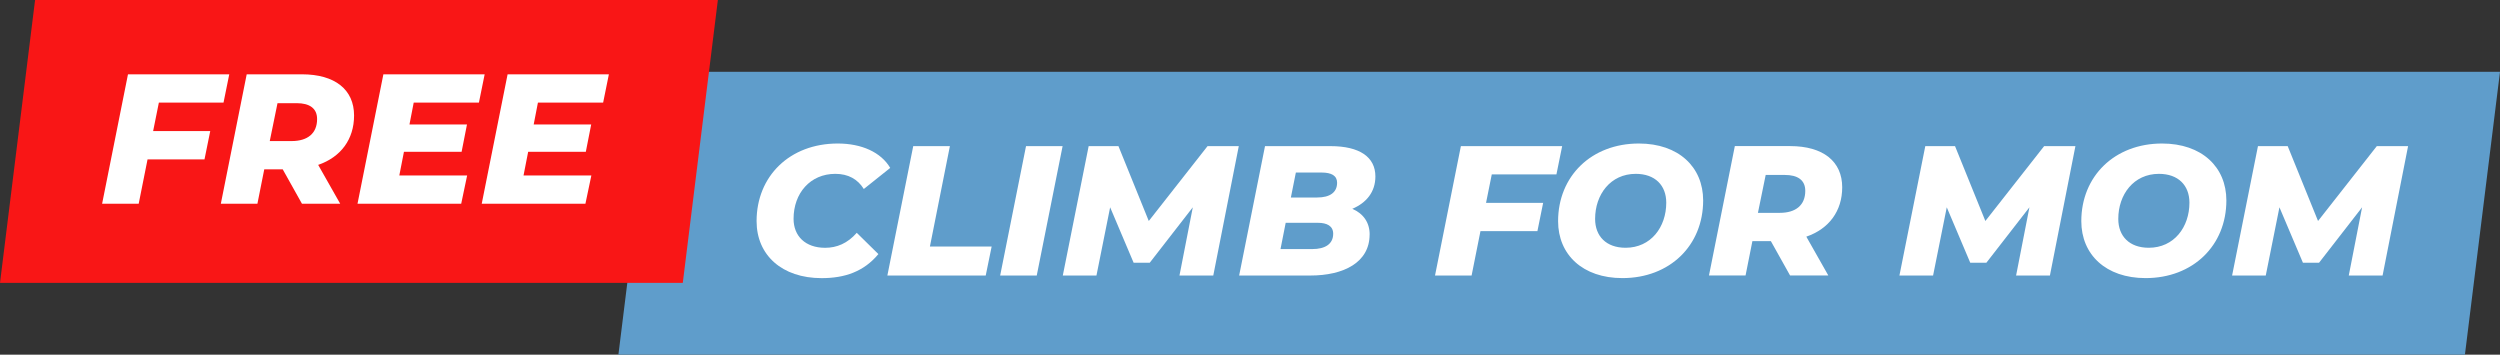 <svg xmlns="http://www.w3.org/2000/svg" id="Layer_2" data-name="Layer 2" viewBox="0 0 632.15 89.68"><rect x="0" y="0" width="632.15" height="89.68" fill="#333333" stroke="none"/><g id="Layer_1-2" data-name="Layer 1"><polygon points="623.28 89.68 156.37 89.68 165.24 18.15 632.15 18.15 623.28 89.68" style="fill: #5f9dcb;"></polygon><g><path d="M191.31,55.92c0-11.36,8.37-19.63,20.52-19.63,6.03,0,10.94,2.2,13.27,6.17l-6.68,5.33c-1.54-2.48-3.93-3.83-7.2-3.83-6.36,0-10.56,4.91-10.56,11.36,0,4.39,2.99,7.34,7.99,7.34,2.94,0,5.66-1.12,7.99-3.79l5.47,5.38c-3.69,4.44-8.51,6.08-14.35,6.08-10.05,0-16.45-5.84-16.45-14.4Z" style="fill: #fff;"></path><path d="M230.94,36.95h9.25l-5.05,25.38h15.61l-1.5,7.34h-24.87l6.54-32.72Z" style="fill: #fff;"></path><path d="M259.44,36.95h9.25l-6.54,32.72h-9.25l6.54-32.72Z" style="fill: #fff;"></path><path d="M313.24,36.95l-6.45,32.72h-8.55l3.37-17.25-10.89,14.02h-4.07l-5.94-14.02-3.46,17.25h-8.51l6.54-32.72h7.53l7.67,18.93,14.86-18.93h7.9Z" style="fill: #fff;"></path><path d="M346.32,59.29c0,7.1-6.59,10.38-15,10.38h-17.99l6.54-32.72h16.55c7.38,0,11.36,2.76,11.36,7.67,0,3.93-2.29,6.68-5.84,8.18,2.8,1.21,4.39,3.46,4.39,6.5ZM337.11,59.1c0-1.96-1.59-2.76-3.83-2.76h-8.18l-1.31,6.64h8.04c3.23,0,5.28-1.26,5.28-3.88ZM327.67,43.63l-1.26,6.31h6.64c3.27,0,5.05-1.31,5.05-3.74,0-1.78-1.45-2.57-3.88-2.57h-6.54Z" style="fill: #fff;"></path><path d="M377.21,44.1l-1.45,7.2h14.44l-1.45,7.15h-14.4l-2.24,11.22h-9.25l6.54-32.72h25.61l-1.45,7.15h-16.36Z" style="fill: #fff;"></path><path d="M393.98,55.92c0-11.36,8.41-19.63,20.42-19.63,10.05,0,16.26,5.94,16.26,14.4,0,11.36-8.41,19.63-20.42,19.63-10.05,0-16.26-5.94-16.26-14.4ZM421.33,51.25c0-4.35-2.8-7.29-7.71-7.29-6.4,0-10.28,5.23-10.28,11.4,0,4.35,2.8,7.29,7.71,7.29,6.4,0,10.28-5.23,10.28-11.4Z" style="fill: #fff;"></path><path d="M456.75,59.85l5.56,9.81h-9.67l-4.86-8.69h-4.67l-1.73,8.69h-9.25l6.54-32.72h13.97c8.37,0,13.18,3.88,13.18,10.42,0,6.03-3.37,10.52-9.07,12.48ZM451.33,44.24h-4.86l-1.96,9.58h5.52c4.07,0,6.45-1.96,6.45-5.56,0-2.76-1.96-4.02-5.14-4.02Z" style="fill: #fff;"></path><path d="M524.79,36.95l-6.45,32.72h-8.55l3.37-17.25-10.89,14.02h-4.07l-5.94-14.02-3.46,17.25h-8.51l6.54-32.72h7.52l7.67,18.93,14.86-18.93h7.9Z" style="fill: #fff;"></path><path d="M526.28,55.92c0-11.36,8.41-19.63,20.42-19.63,10.05,0,16.26,5.94,16.26,14.4,0,11.36-8.41,19.63-20.42,19.63-10.05,0-16.26-5.94-16.26-14.4ZM553.62,51.25c0-4.35-2.8-7.29-7.71-7.29-6.4,0-10.28,5.23-10.28,11.4,0,4.35,2.8,7.29,7.71,7.29,6.4,0,10.28-5.23,10.28-11.4Z" style="fill: #fff;"></path><path d="M608.91,36.95l-6.45,32.72h-8.55l3.37-17.25-10.89,14.02h-4.07l-5.94-14.02-3.46,17.25h-8.51l6.54-32.72h7.52l7.67,18.93,14.86-18.93h7.9Z" style="fill: #fff;"></path></g><polygon points="172.65 71.53 0 71.53 8.87 0 181.52 0 172.65 71.53" style="fill: #f91616;"></polygon><g><path d="M40.17,25.95l-1.45,7.2h14.44l-1.45,7.15h-14.4l-2.24,11.22h-9.25l6.54-32.72h25.61l-1.45,7.15h-16.36Z" style="fill: #fff;"></path><path d="M80.46,41.7l5.56,9.81h-9.67l-4.86-8.69h-4.67l-1.73,8.69h-9.25l6.54-32.72h13.97c8.37,0,13.18,3.88,13.18,10.42,0,6.03-3.37,10.52-9.07,12.48ZM75.03,26.09h-4.86l-1.96,9.58h5.52c4.07,0,6.45-1.96,6.45-5.56,0-2.76-1.96-4.02-5.14-4.02Z" style="fill: #fff;"></path><path d="M104.61,25.95l-1.07,5.52h14.54l-1.36,6.92h-14.58l-1.17,5.98h17.15l-1.5,7.15h-26.22l6.54-32.72h25.61l-1.45,7.15h-16.5Z" style="fill: #fff;"></path><path d="M136.02,25.95l-1.07,5.52h14.54l-1.36,6.92h-14.58l-1.17,5.98h17.15l-1.5,7.15h-26.22l6.54-32.72h25.61l-1.45,7.15h-16.5Z" style="fill: #fff;"></path></g></g></svg>